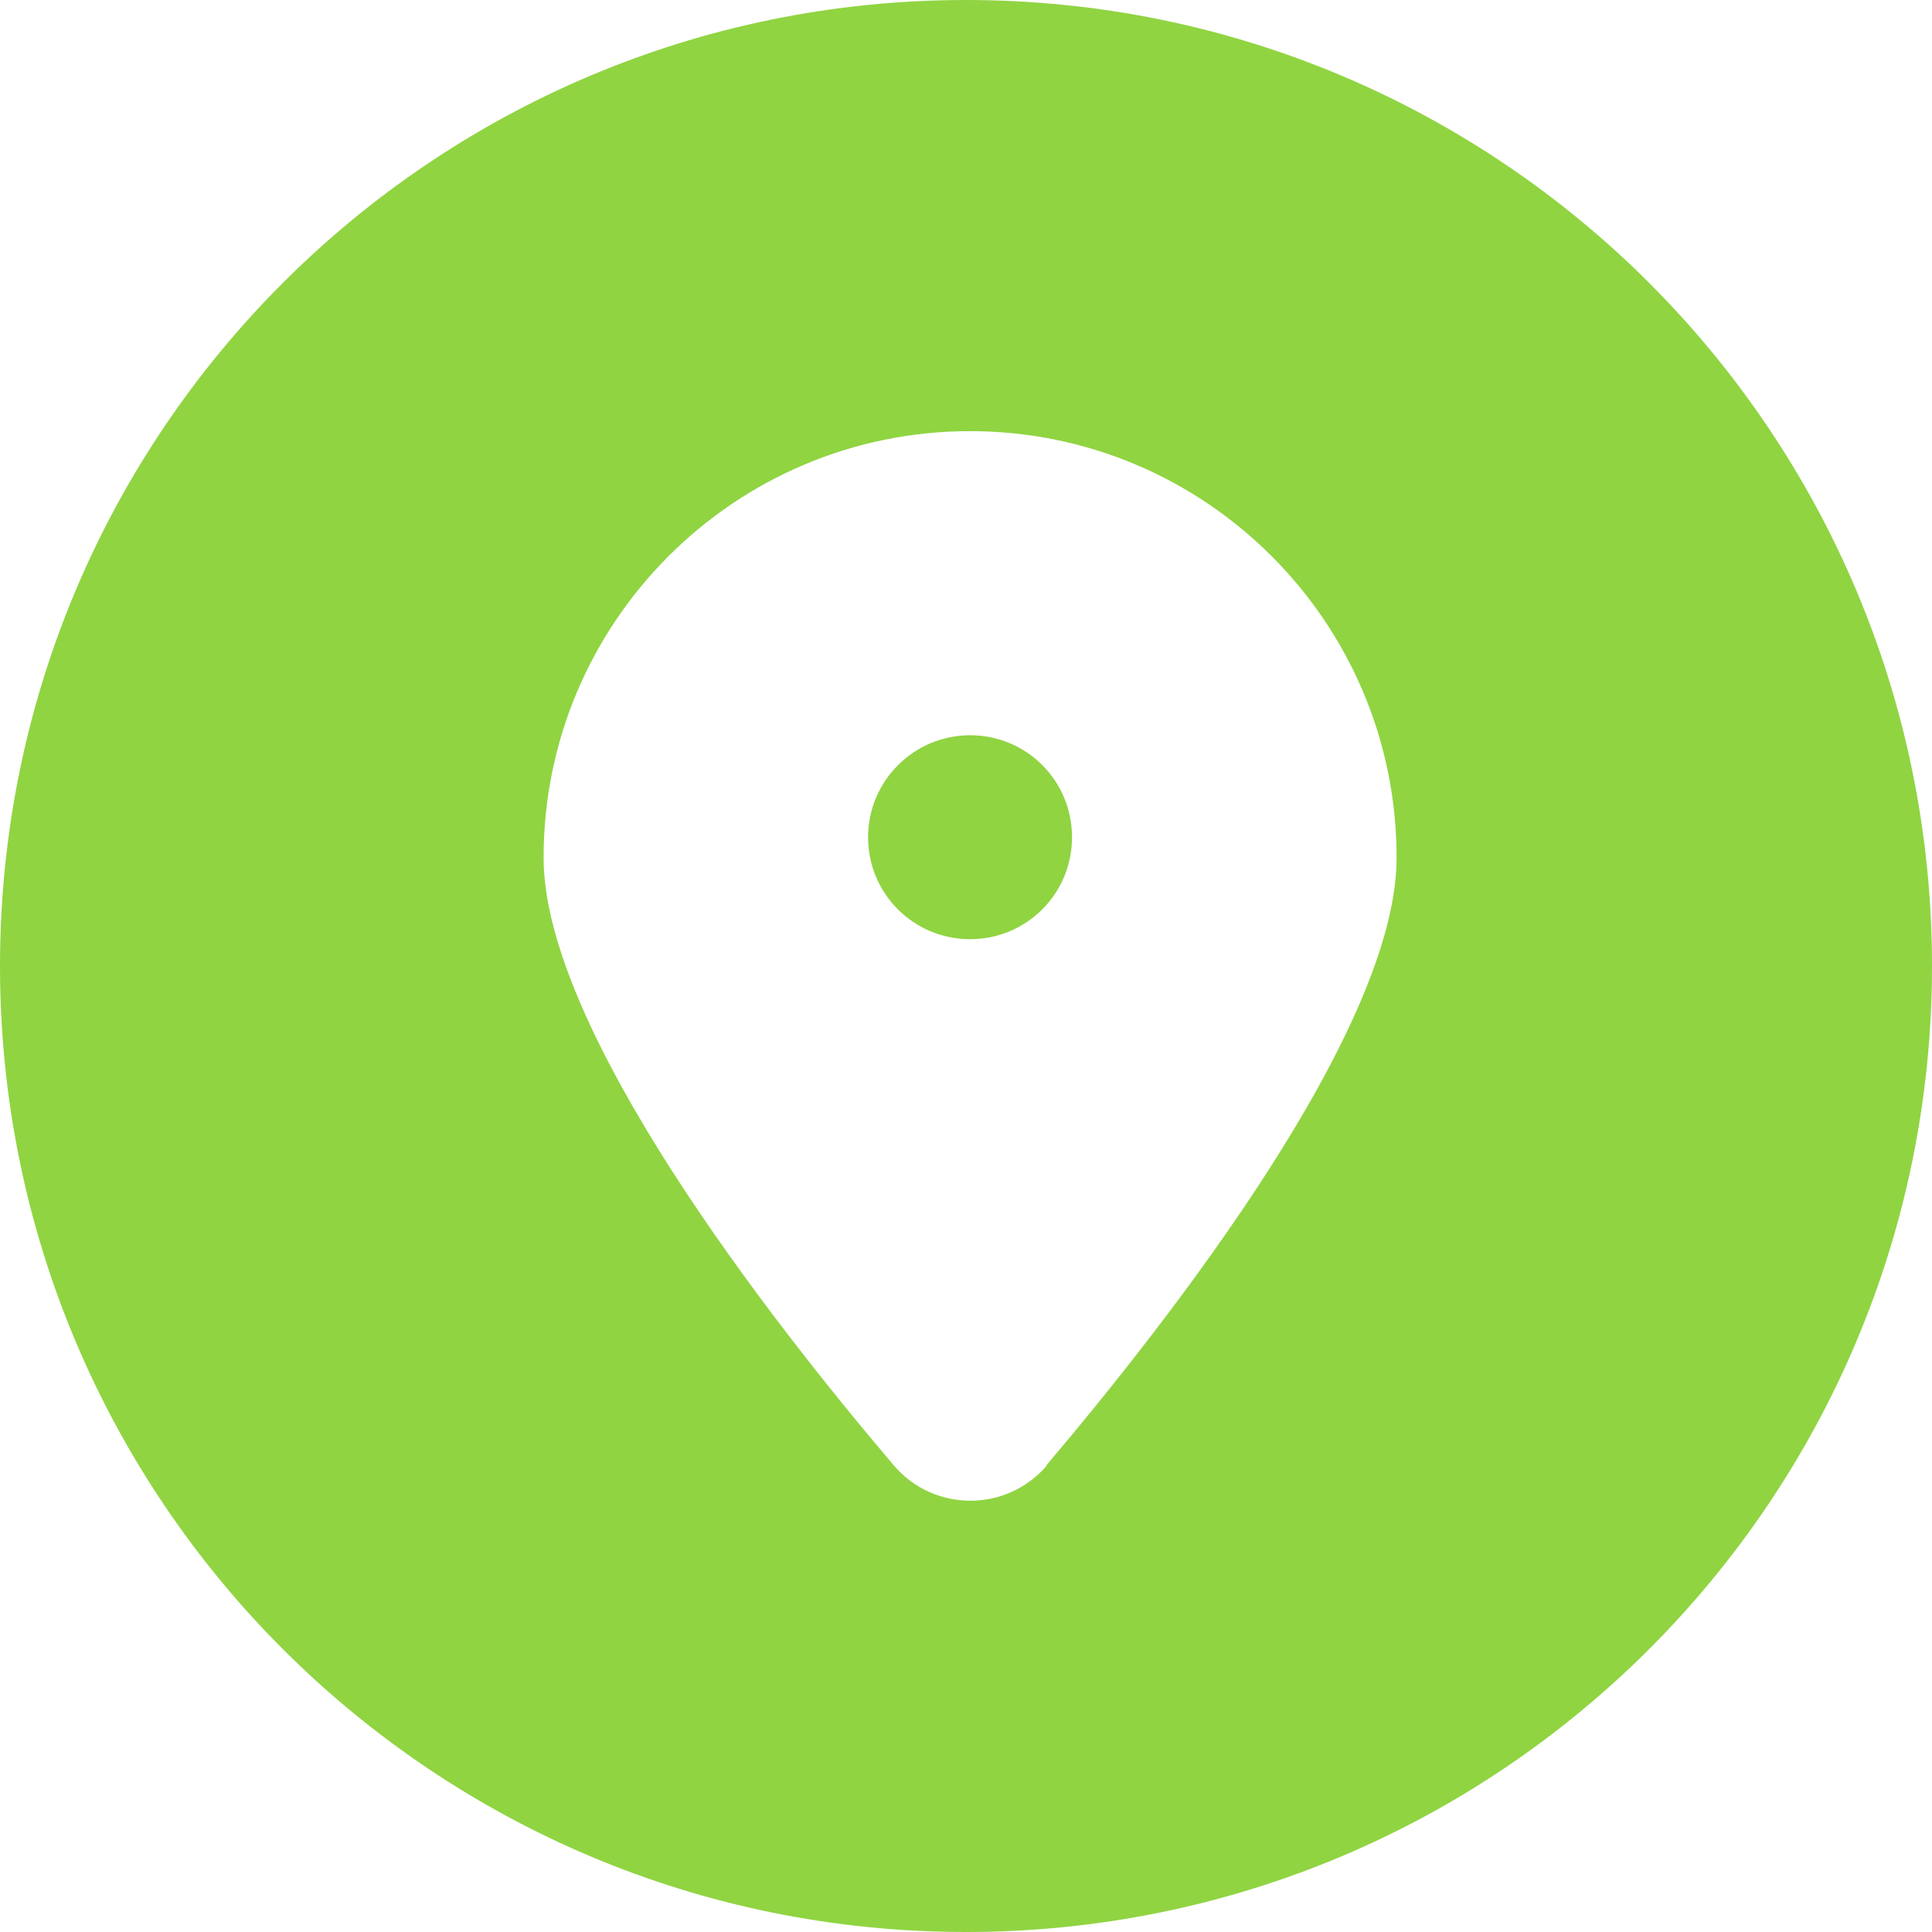 <svg width="25" height="25" viewBox="0 0 25 25" fill="none" xmlns="http://www.w3.org/2000/svg">
<g clip-path="url(#clip0_202_4252)">
<path d="M12.553 9.514C11.829 9.514 11.233 10.102 11.233 10.834C11.233 11.565 11.822 12.153 12.553 12.153C13.284 12.153 13.872 11.565 13.872 10.834C13.872 10.102 13.284 9.514 12.553 9.514Z" fill="#90D442"/>
<path d="M12.5 0C5.594 0 0 5.594 0 12.5C0 19.406 5.594 25 12.5 25C19.406 25 25 19.406 25 12.5C25 5.594 19.406 0 12.5 0ZM13.548 18.961C13.028 19.572 12.085 19.572 11.565 18.961C9.974 17.091 7.034 13.322 7.034 11.098C7.034 8.052 9.507 5.579 12.553 5.579C15.599 5.579 18.072 8.052 18.072 11.098C18.072 13.322 15.131 17.084 13.54 18.961H13.548Z" fill="#90D442"/>
</g>
<defs>
<clipPath id="clip0_202_4252">
<rect width="25" height="25" fill="white"/>
</clipPath>
</defs>
</svg>
